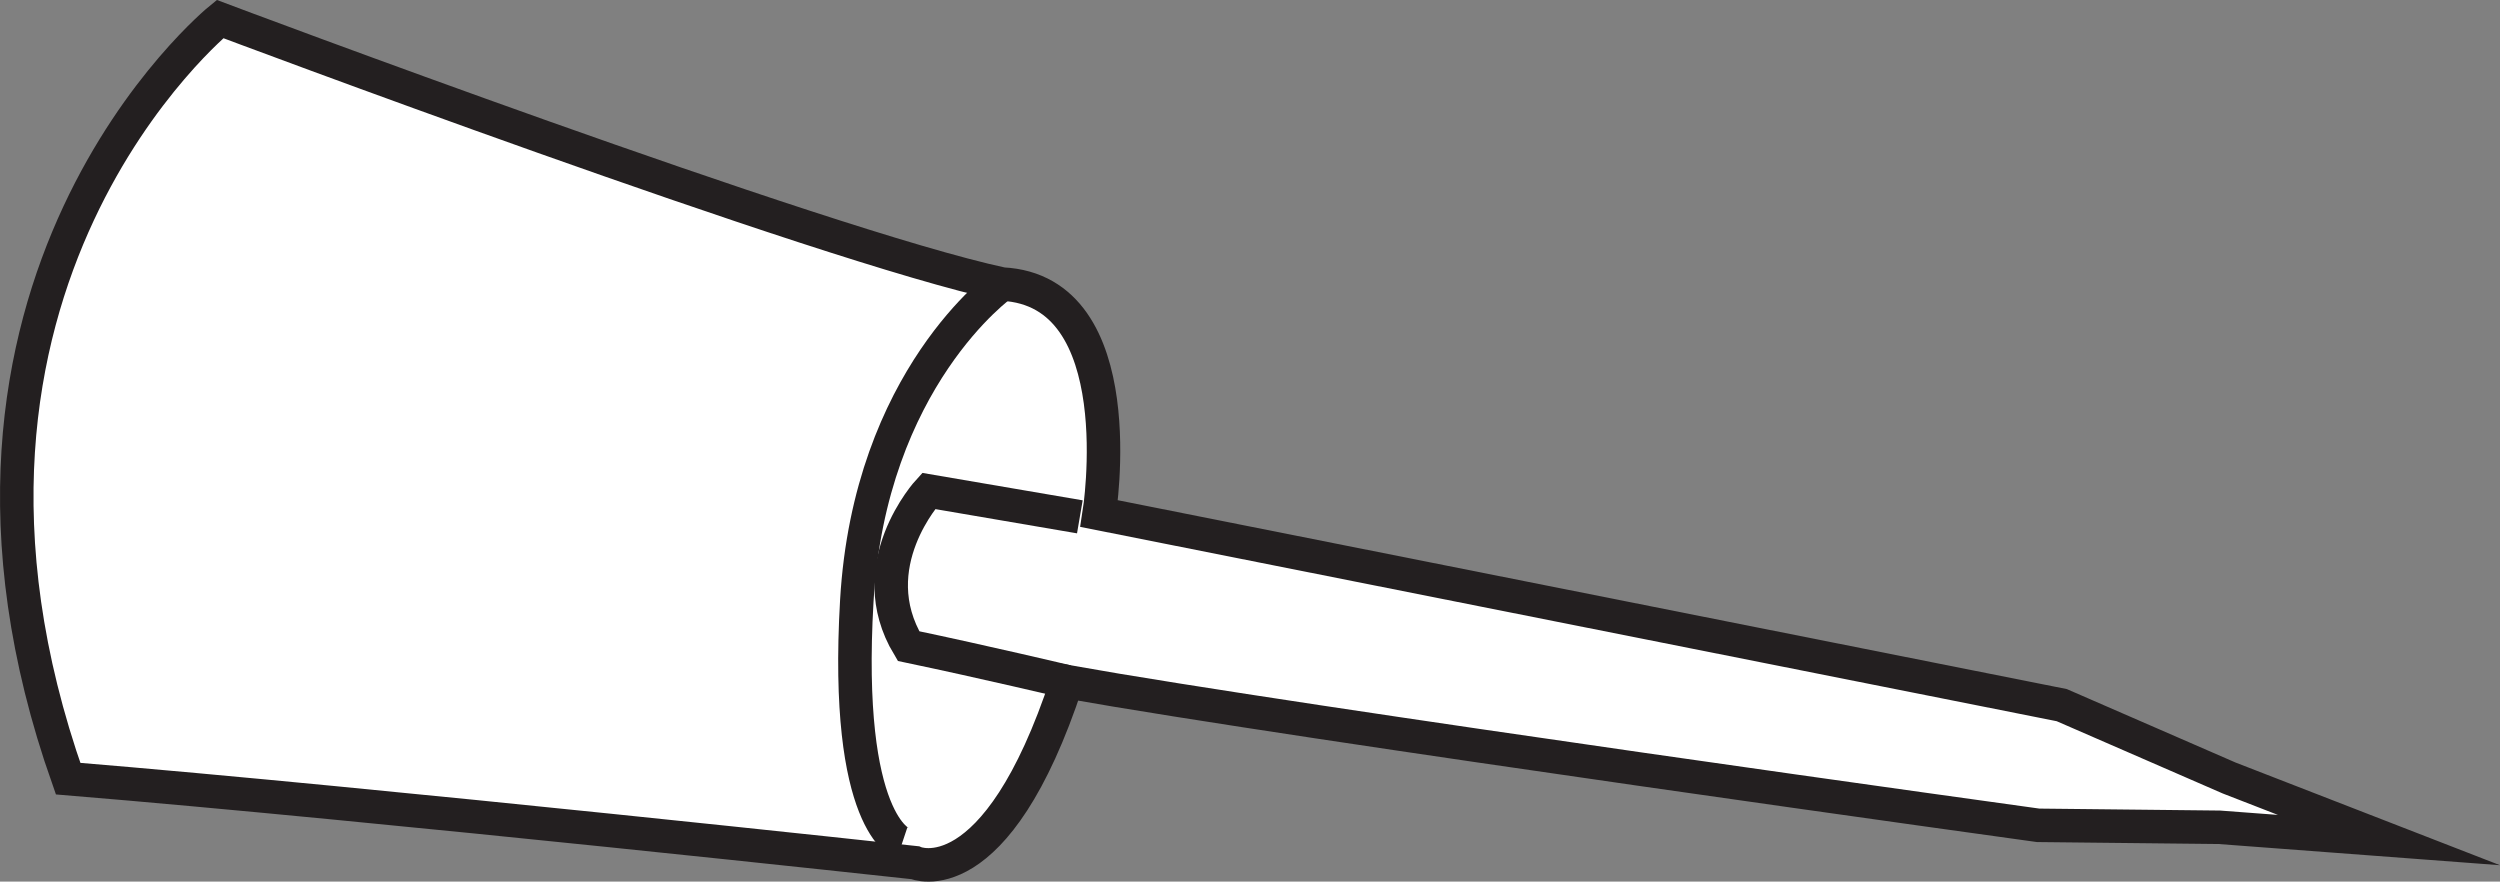 <?xml version="1.0" encoding="iso-8859-1"?>
<!-- Generator: Adobe Illustrator 28.1.0, SVG Export Plug-In . SVG Version: 6.00 Build 0)  -->
<svg version="1.1" id="spec" xmlns="http://www.w3.org/2000/svg" xmlns:xlink="http://www.w3.org/1999/xlink" x="0px" y="0px"
	 width="59.719px" height="21.06px" viewBox="0 0 59.719 21.06" enable-background="new 0 0 59.719 21.06"
	 xml:space="preserve">
<rect x="0" y="0" width="59.719" height="21.06" fill="#808080" stroke="none"/>
<path fill="#FFFFFF" stroke="#231F20" stroke-width="0.8" stroke-miterlimit="10" d="M5.256,0.455
	c0,0-7.799,6.332-3.629,18.145c7.49,0.618,20.23,2.008,20.23,2.008s1.93,0.849,3.629-4.324
	c5.637,1.004,23.2,3.431,23.2,3.431l4.329,0.047l4.051,0.305l-3.816-1.482l-4-1.741l-22.993-4.576
	c0,0,0.849-5.328-2.316-5.482C19.617,5.86,5.256,0.455,5.256,0.455z"/>
<path fill="none" stroke="#231F20" stroke-width="0.8" stroke-miterlimit="10" d="M23.942,6.787c0,0-3.166,2.239-3.475,7.567
	s1.081,5.791,1.081,5.791"/>
<path fill="none" stroke="#231F20" stroke-width="0.8" stroke-miterlimit="10" d="M25.795,12.346l-3.613-0.618
	c0,0-1.638,1.776-0.479,3.706c1.839,0.386,3.784,0.849,3.784,0.849"/>
</svg>
